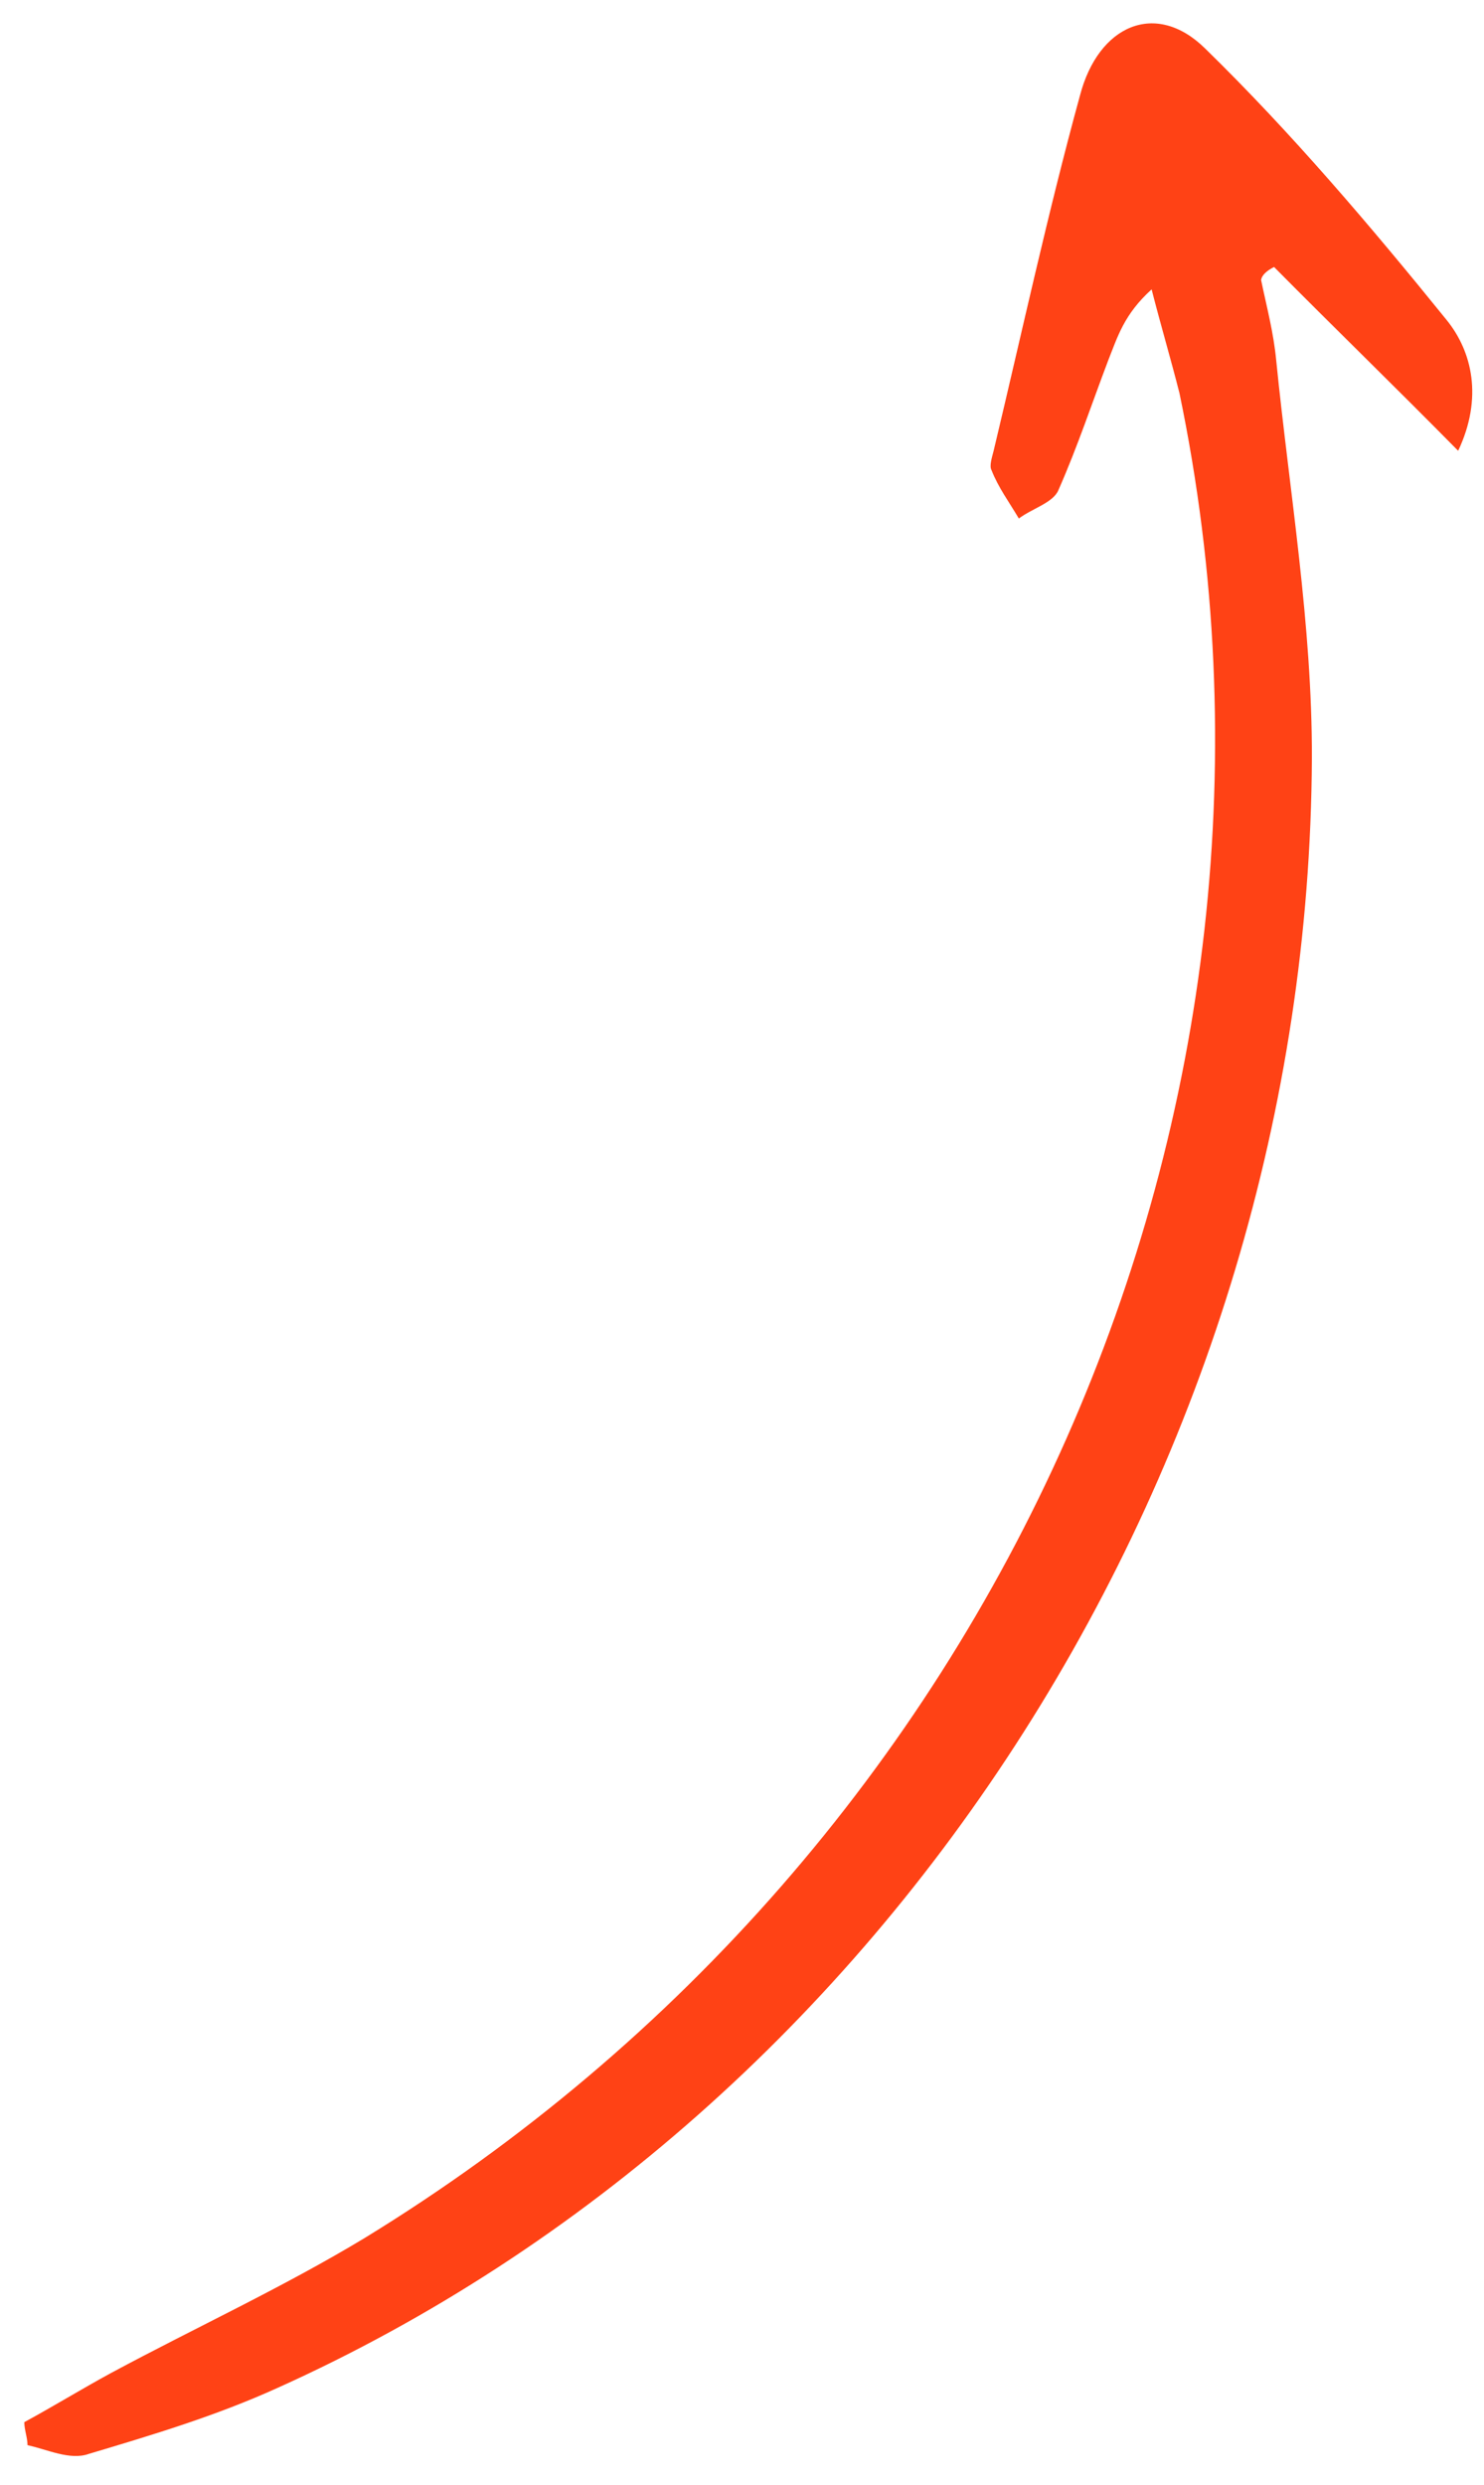 <svg width="46" height="77" fill="none" xmlns="http://www.w3.org/2000/svg"><path d="M39.493 8.274c1.846 1.864 3.673 3.635 5.706 5.695.777-1.645.43-3.08-.355-4.05-2.356-2.91-4.803-5.794-7.488-8.416-1.53-1.507-3.312-.723-3.88 1.457-.996 3.63-1.79 7.302-2.674 11-.053.212-.143.483-.067.61.208.536.545.987.846 1.497.42-.313 1.065-.489 1.227-.879.595-1.348 1.043-2.704 1.546-4.027.288-.72.484-1.416 1.343-2.194.27 1.062.595 2.157.864 3.22 4.622 22.233-5.554 45.11-25.272 57.172-2.55 1.537-5.214 2.76-7.839 4.17-.917.498-1.78 1.03-2.697 1.528.002.246.097.467.1.713.61.13 1.315.48 1.903.269 1.97-.588 3.938-1.177 5.849-2.045 19.034-8.567 31.95-28.788 32.06-50.49.012-4.15-.695-8.252-1.106-12.336-.082-.866-.293-1.647-.468-2.488.017-.153.181-.297.402-.406Z" fill="#FF4215"/></svg>